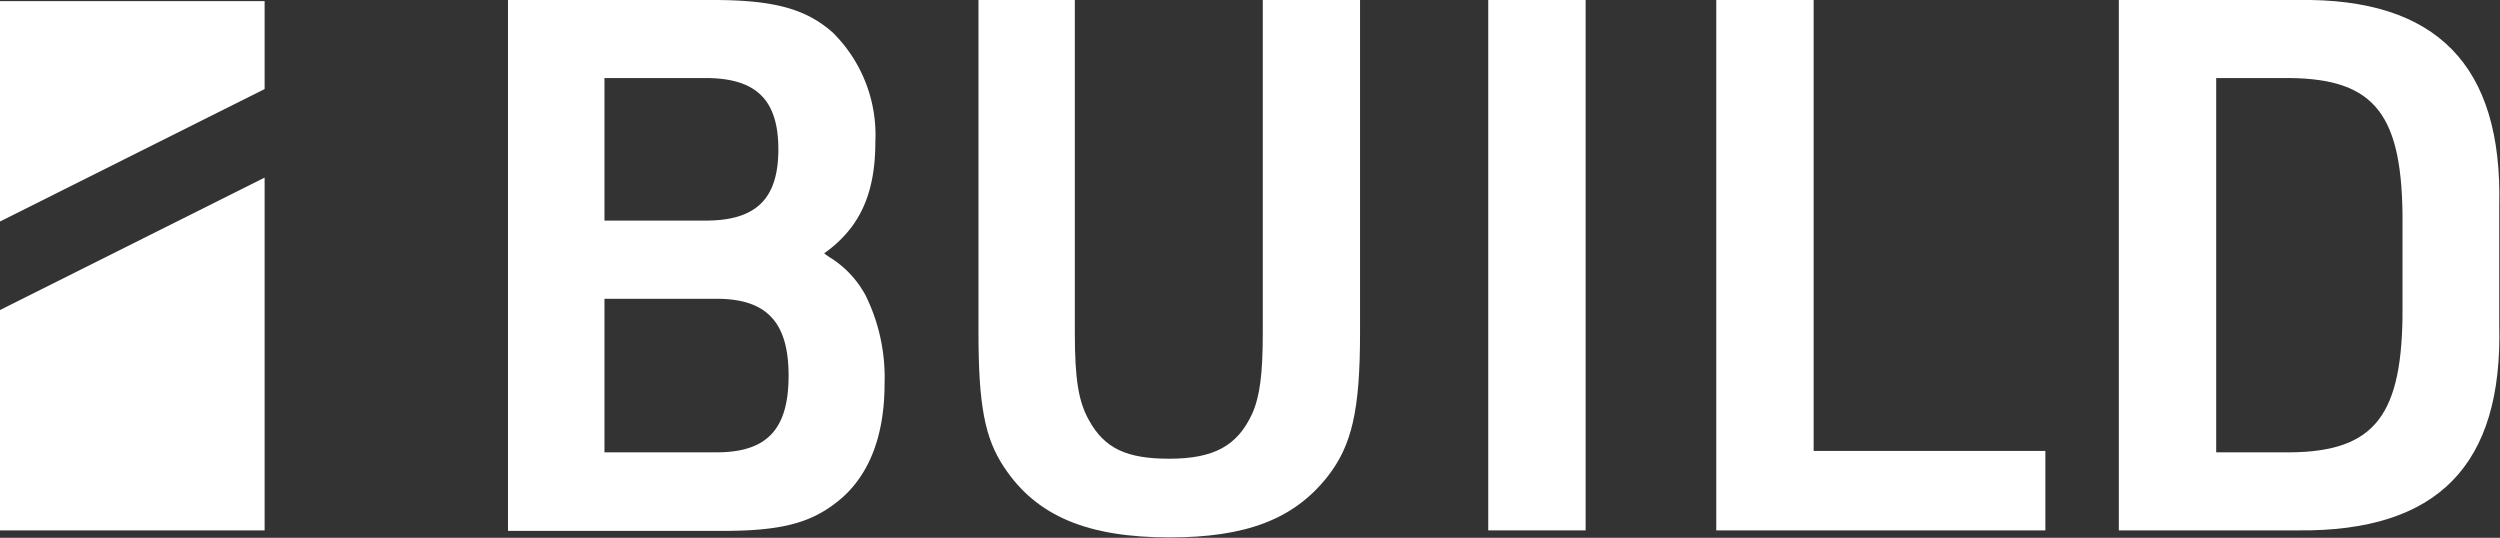 <svg xmlns="http://www.w3.org/2000/svg" viewBox="0 0 195.38 42.03"><rect x="0" y="0" width="195.38" height="42.03" fill="#333333" stroke="none"/><defs><style>.cls-1{fill:#fff;}</style></defs><title>アセット 6</title><g id="レイヤー_2" data-name="レイヤー 2"><g id="レイヤー_1-2" data-name="レイヤー 1"><path class="cls-1" d="M39.7,0h16c4.82,0,7.31.7,9.4,2.56a11.26,11.26,0,0,1,3.31,8.53c0,4.06-1.22,6.73-4,8.71a5.82,5.82,0,0,0,.58.4,7.9,7.9,0,0,1,2.67,2.91A14.51,14.51,0,0,1,69.13,30c0,4.18-1.28,7.37-3.78,9.28-2.09,1.63-4.41,2.21-8.88,2.21H39.7ZM55.14,17.24c3.94,0,5.69-1.68,5.69-5.57S59.08,6.1,55.14,6.1h-7.9V17.24ZM56,35.35c3.95,0,5.63-1.8,5.63-6s-1.74-6-5.63-6H47.24v12Z"/><path class="cls-1" d="M84,0V26c0,3.66.29,5.4,1.11,6.85,1.21,2.2,2.95,3,6.26,3,3.49,0,5.34-1,6.5-3.54.59-1.34.82-3.08.82-6.33V0h7.6V26c0,6.09-.64,8.82-2.55,11.26C101.11,40.58,97.39,42,91.41,42,85,42,81,40.34,78.47,36.51c-1.51-2.26-2-4.87-2-10.5V0Z"/><path class="cls-1" d="M116.31,0h7.61V41.45h-7.61Z"/><path class="cls-1" d="M134.13,0h7.61V35.24h18.11v6.21H134.13Z"/><path class="cls-1" d="M165.59,0h14c10.85-.17,16,5.11,15.73,16.08v9.29c.29,11-4.82,16.19-15.73,16.08h-14ZM178.3,35.35c7,.12,9.35-2.49,9.46-10.56V16.66C187.65,8.59,185.33,6,178.3,6.1h-5.1V35.35Z"/><polygon class="cls-1" points="0 24.23 0 41.45 20.68 41.45 20.68 13.88 0 24.23"/><polygon class="cls-1" points="0 0.09 0 17.31 20.68 6.96 20.68 0.09 0 0.09"/></g></g></svg>